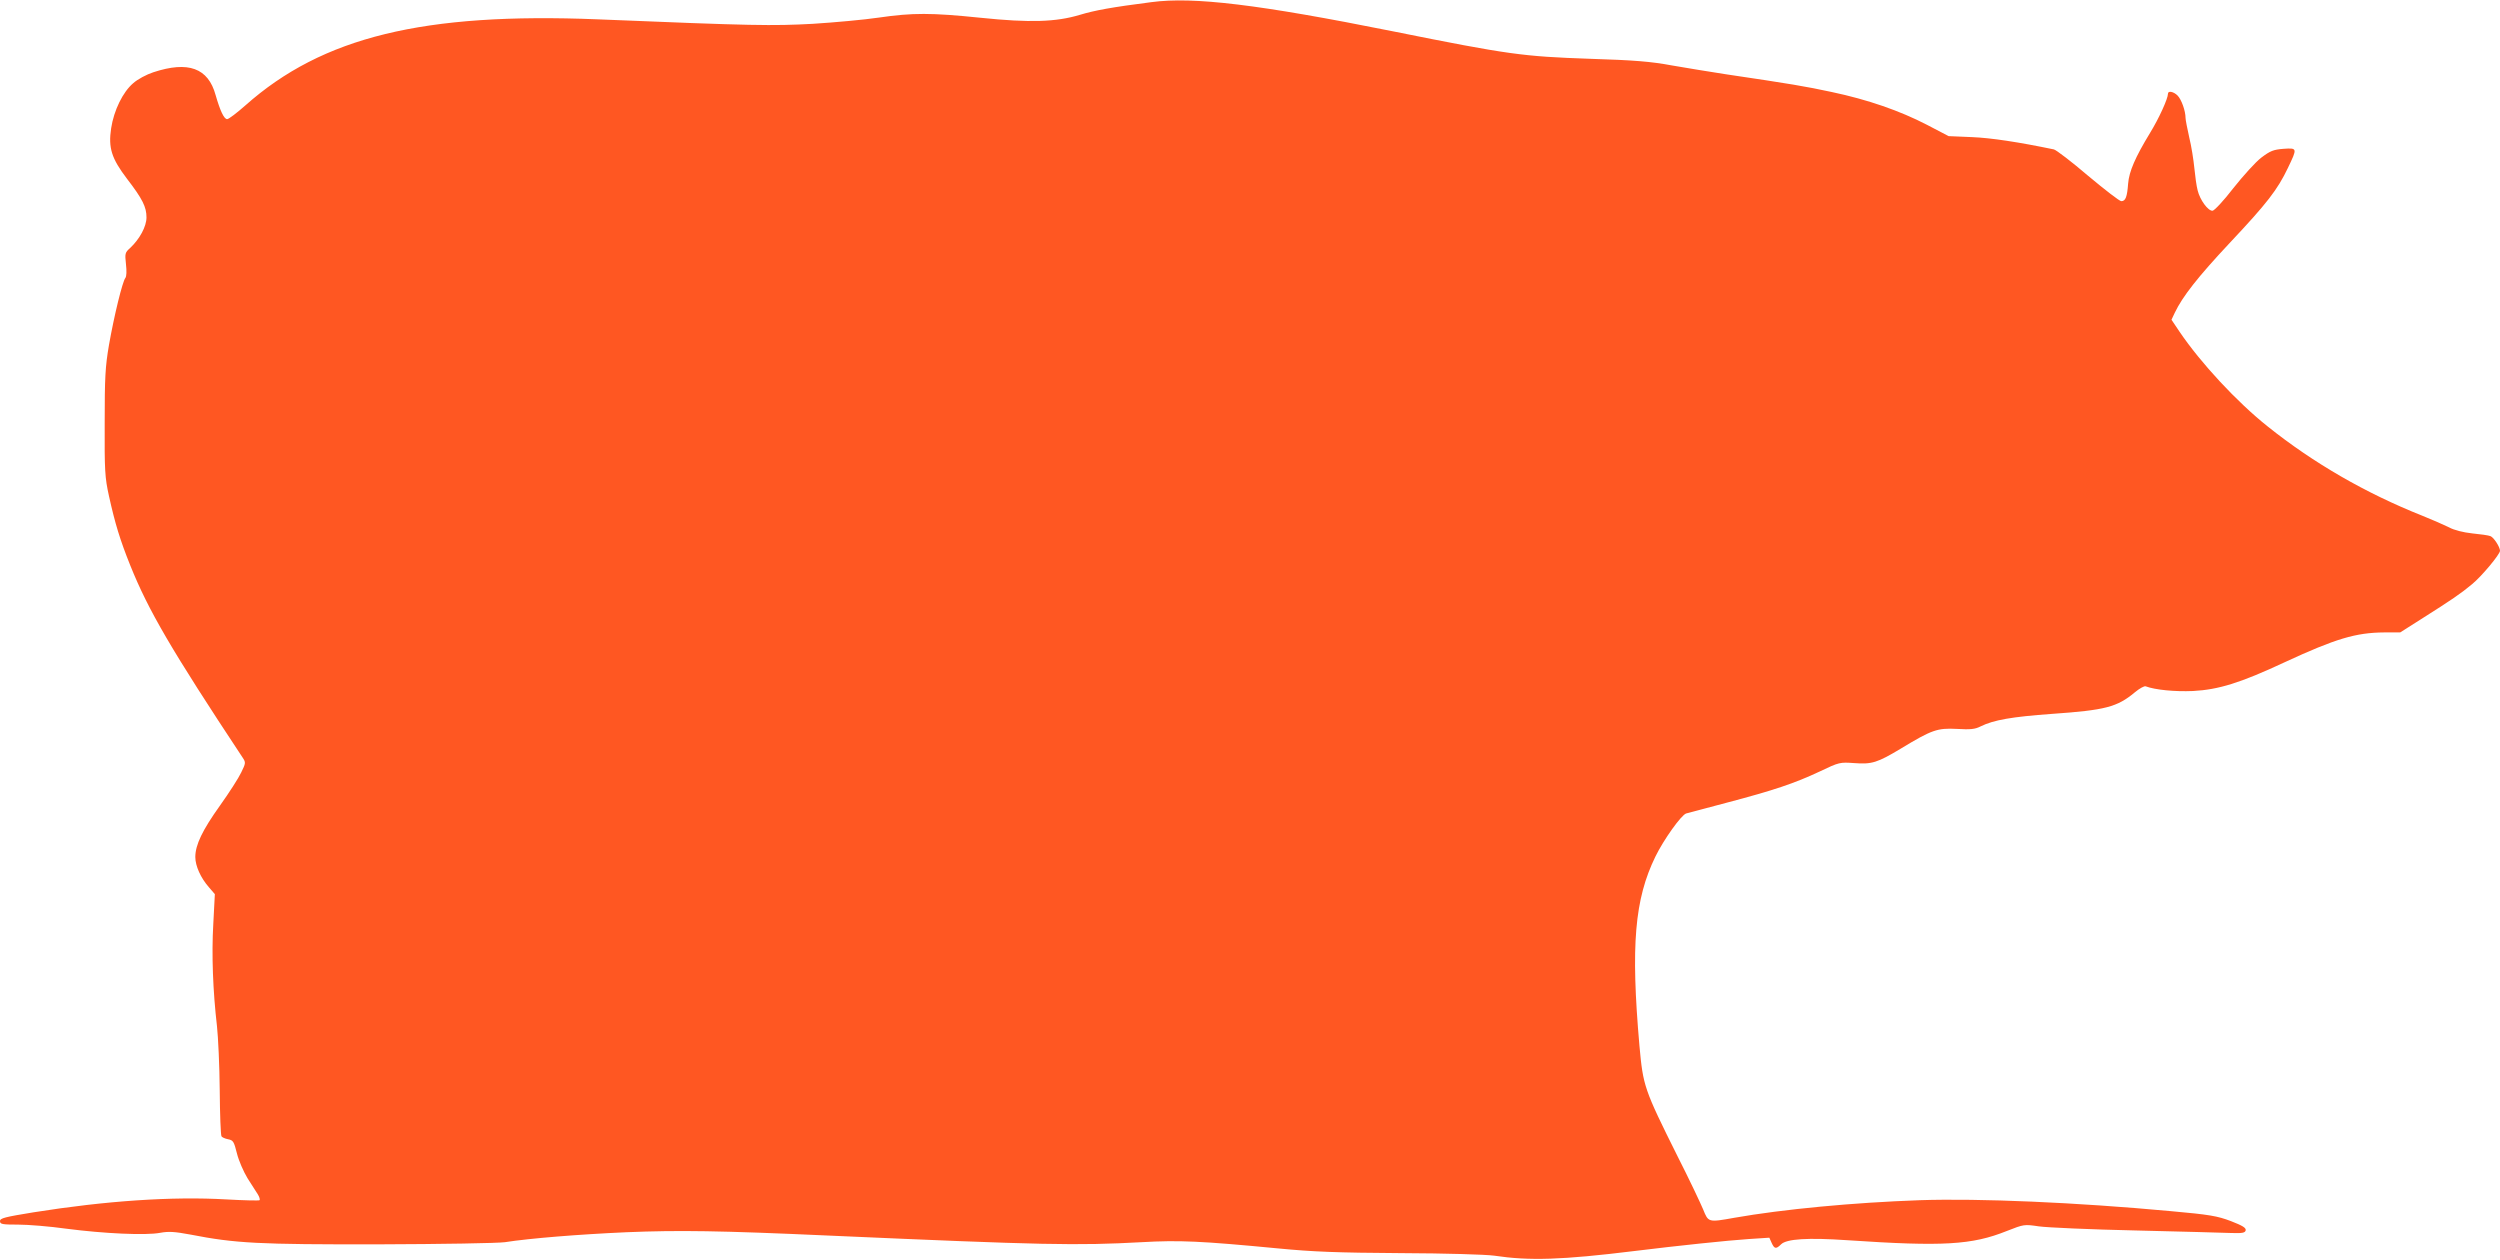 <?xml version="1.0" standalone="no"?>
<!DOCTYPE svg PUBLIC "-//W3C//DTD SVG 20010904//EN"
 "http://www.w3.org/TR/2001/REC-SVG-20010904/DTD/svg10.dtd">
<svg version="1.0" xmlns="http://www.w3.org/2000/svg"
 width="1280pt" height="645pt" viewBox="0 0 1280 645"
 preserveAspectRatio="xMidYMid meet">
<g transform="translate(0,645) scale(0.1,-0.1)"
fill="#ff5722" stroke="none">
<path d="M5895 6439 c-203 -26 -290 -42 -366 -65 -123 -37 -256 -41 -508 -15
-253 26 -349 26 -521 1 -74 -11 -227 -25 -339 -32 -206 -11 -301 -10 -1101 23
-891 36 -1409 -90 -1804 -441 -43 -38 -85 -70 -93 -70 -16 0 -36 43 -59 123
-38 139 -140 176 -319 117 -34 -11 -81 -36 -103 -56 -53 -45 -99 -139 -113
-231 -15 -100 2 -154 81 -258 80 -104 100 -145 100 -198 0 -47 -35 -111 -84
-157 -26 -23 -27 -28 -21 -83 4 -35 3 -62 -3 -70 -15 -18 -58 -195 -84 -343
-19 -111 -22 -166 -22 -399 -1 -245 1 -280 22 -375 31 -140 56 -223 109 -355
92 -229 210 -432 576 -985 16 -24 15 -28 -8 -75 -13 -28 -62 -104 -109 -170
-90 -126 -126 -201 -126 -263 0 -46 28 -107 69 -154 l31 -36 -8 -154 c-9 -155
-2 -341 19 -523 6 -55 13 -202 14 -327 1 -124 5 -230 9 -236 3 -5 18 -12 34
-15 26 -5 30 -12 45 -72 9 -37 34 -94 54 -127 21 -32 45 -70 53 -83 8 -13 12
-26 9 -30 -3 -3 -80 -1 -170 4 -278 16 -616 -7 -987 -66 -147 -24 -172 -30
-172 -45 0 -16 11 -18 93 -18 50 0 162 -9 247 -21 192 -25 407 -35 480 -21 44
8 74 6 155 -9 231 -45 346 -51 965 -50 322 1 612 6 645 11 128 20 377 40 623
51 269 11 477 8 1032 -17 1109 -49 1272 -52 1605 -34 193 11 303 6 700 -32
176 -17 301 -22 625 -24 236 -1 436 -7 480 -13 180 -27 347 -22 720 24 219 27
476 54 582 61 l107 7 12 -27 c14 -31 23 -32 48 -7 28 28 137 35 341 21 488
-33 637 -24 814 47 89 35 90 35 165 24 42 -6 265 -16 496 -21 231 -6 451 -11
490 -13 57 -2 70 1 73 14 2 13 -17 24 -76 47 -69 26 -107 33 -308 51 -487 45
-979 66 -1284 56 -340 -12 -700 -46 -950 -90 -134 -24 -133 -24 -160 43 -13
31 -71 154 -131 272 -172 345 -176 359 -195 565 -45 515 -25 751 82 970 42 86
132 212 157 220 7 2 100 27 207 55 243 64 347 99 477 160 100 48 104 48 176
43 91 -7 119 2 239 74 160 97 187 106 287 101 69 -4 93 -2 122 13 67 33 159
49 366 64 273 19 333 35 423 110 24 20 49 34 56 31 48 -18 148 -28 242 -24
131 7 242 41 471 148 259 120 363 151 508 152 l82 0 118 75 c141 89 194 125
250 172 49 40 143 153 143 171 0 19 -32 69 -49 75 -9 4 -51 10 -93 14 -47 5
-94 17 -119 31 -24 12 -86 39 -138 60 -289 115 -556 269 -791 457 -157 125
-342 324 -451 485 l-41 61 17 36 c39 82 117 182 281 357 192 204 245 273 298
384 49 102 49 103 -23 98 -50 -4 -67 -10 -113 -45 -29 -22 -93 -93 -143 -156
-50 -65 -98 -116 -107 -116 -23 -1 -64 55 -76 104 -6 22 -13 74 -17 115 -4 41
-15 112 -26 156 -10 45 -19 90 -19 100 0 36 -21 95 -41 115 -20 20 -49 26 -49
9 0 -25 -46 -126 -92 -201 -76 -125 -107 -197 -112 -259 -5 -68 -13 -90 -35
-90 -9 0 -85 59 -170 130 -84 72 -163 132 -175 135 -183 38 -322 59 -420 63
l-119 5 -111 58 c-139 72 -303 129 -488 168 -135 29 -206 41 -543 91 -77 12
-201 32 -275 45 -107 20 -194 27 -420 34 -344 12 -413 21 -1010 141 -684 137
-1019 178 -1235 149z"/>
</g>
</svg>
